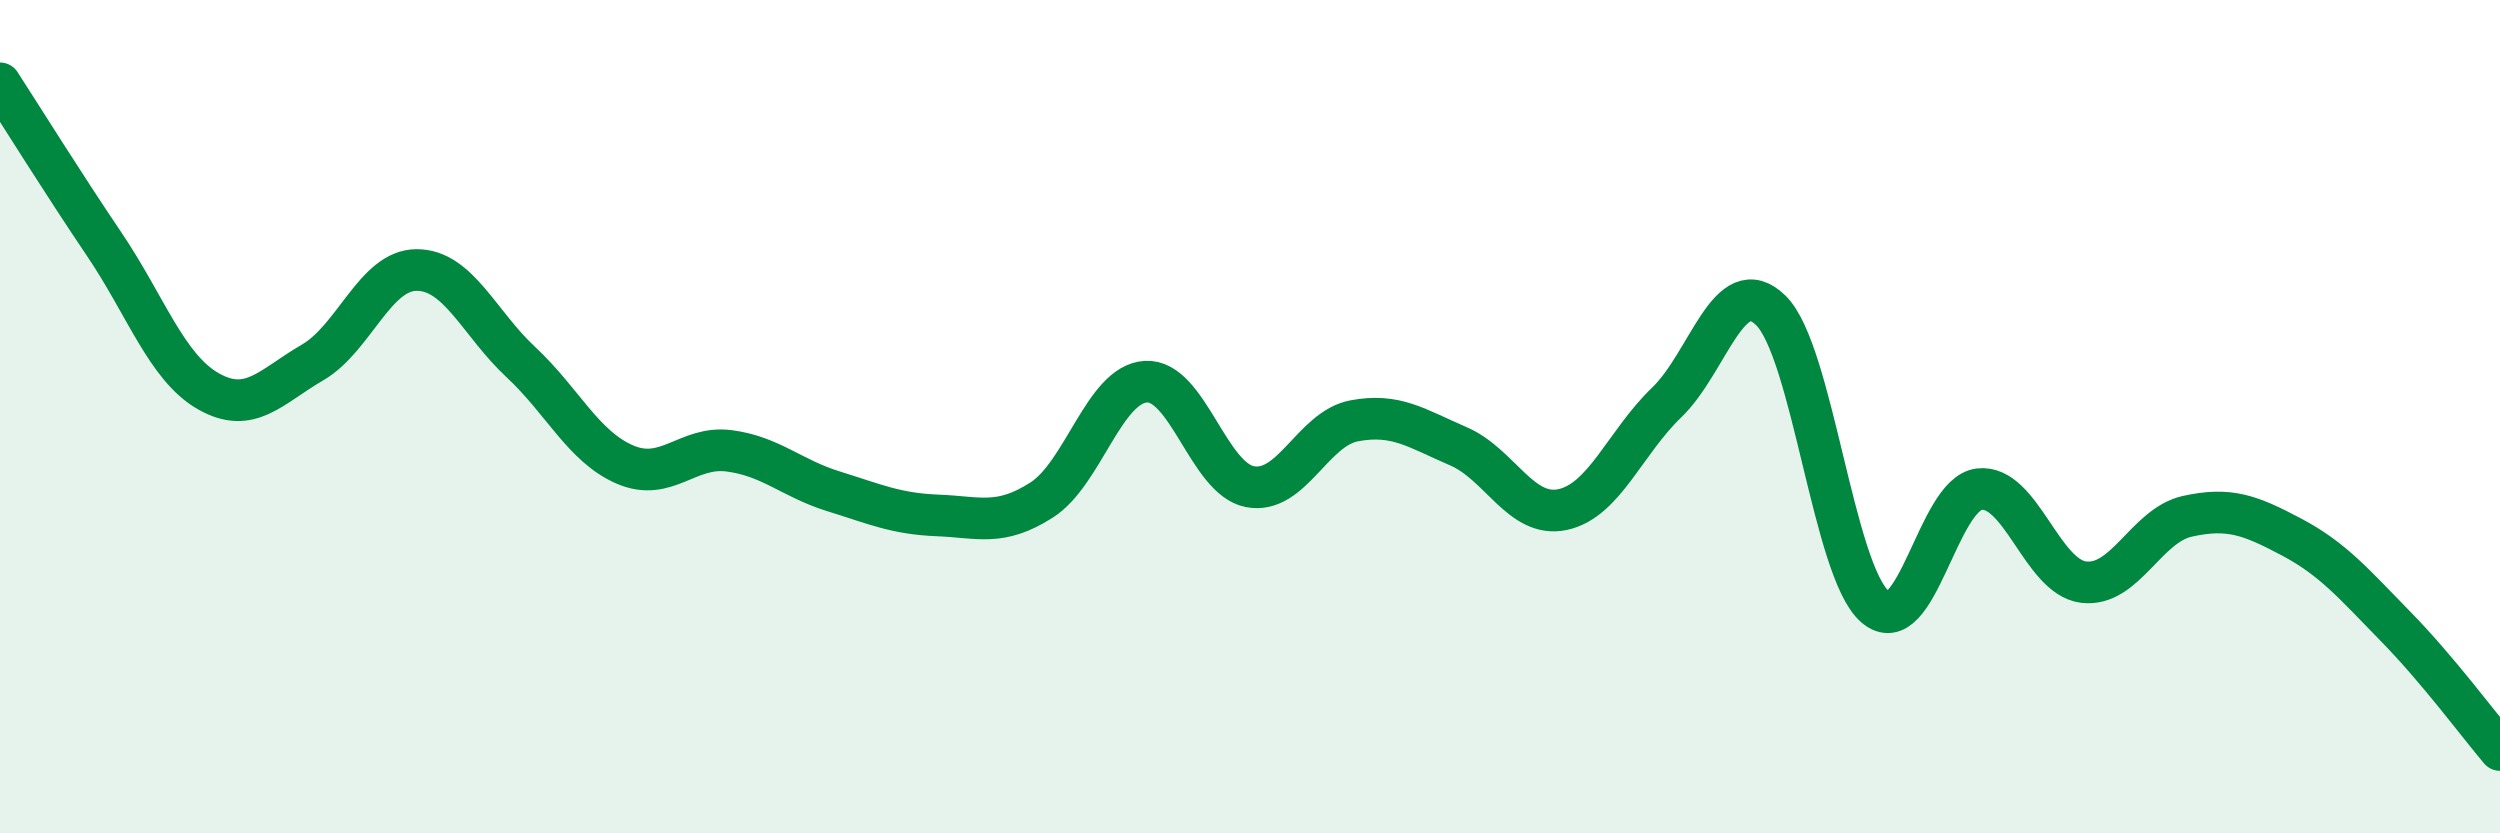 
    <svg width="60" height="20" viewBox="0 0 60 20" xmlns="http://www.w3.org/2000/svg">
      <path
        d="M 0,2 C 0.5,2.77 1.5,4.38 2.5,5.86 C 3.5,7.34 4,8.82 5,9.39 C 6,9.96 6.5,9.28 7.5,8.7 C 8.5,8.12 9,6.48 10,6.48 C 11,6.48 11.5,7.76 12.5,8.69 C 13.5,9.62 14,10.72 15,11.15 C 16,11.58 16.5,10.69 17.5,10.82 C 18.5,10.95 19,11.48 20,11.79 C 21,12.1 21.5,12.33 22.5,12.37 C 23.5,12.41 24,12.64 25,12 C 26,11.36 26.5,9.22 27.5,9.16 C 28.5,9.1 29,11.49 30,11.68 C 31,11.87 31.5,10.29 32.5,10.1 C 33.5,9.91 34,10.28 35,10.71 C 36,11.14 36.5,12.44 37.5,12.23 C 38.5,12.02 39,10.62 40,9.66 C 41,8.7 41.5,6.47 42.5,7.45 C 43.5,8.43 44,13.7 45,14.56 C 46,15.42 46.5,11.86 47.5,11.74 C 48.5,11.62 49,13.84 50,13.97 C 51,14.1 51.5,12.61 52.5,12.39 C 53.5,12.17 54,12.36 55,12.89 C 56,13.42 56.5,14.02 57.5,15.04 C 58.5,16.06 59.5,17.41 60,18L60 20L0 20Z"
        fill="#008740"
        opacity="0.1"
        stroke-linecap="round"
        stroke-linejoin="round"
      />
      <path
        d="M 0,2 C 0.5,2.77 1.5,4.38 2.5,5.86 C 3.5,7.34 4,8.82 5,9.39 C 6,9.96 6.5,9.28 7.5,8.7 C 8.5,8.12 9,6.48 10,6.48 C 11,6.48 11.5,7.76 12.5,8.69 C 13.5,9.62 14,10.72 15,11.15 C 16,11.58 16.5,10.69 17.5,10.82 C 18.5,10.95 19,11.48 20,11.79 C 21,12.1 21.5,12.33 22.5,12.37 C 23.5,12.41 24,12.64 25,12 C 26,11.36 26.5,9.22 27.5,9.16 C 28.5,9.1 29,11.49 30,11.68 C 31,11.87 31.5,10.29 32.5,10.1 C 33.5,9.91 34,10.28 35,10.71 C 36,11.14 36.5,12.44 37.5,12.23 C 38.5,12.02 39,10.62 40,9.66 C 41,8.7 41.5,6.47 42.5,7.45 C 43.5,8.43 44,13.7 45,14.56 C 46,15.42 46.5,11.86 47.5,11.74 C 48.5,11.62 49,13.84 50,13.97 C 51,14.1 51.5,12.61 52.5,12.39 C 53.5,12.17 54,12.36 55,12.89 C 56,13.42 56.5,14.02 57.5,15.04 C 58.5,16.06 59.5,17.41 60,18"
        stroke="#008740"
        stroke-width="1"
        fill="none"
        stroke-linecap="round"
        stroke-linejoin="round"
      />
    </svg>
  